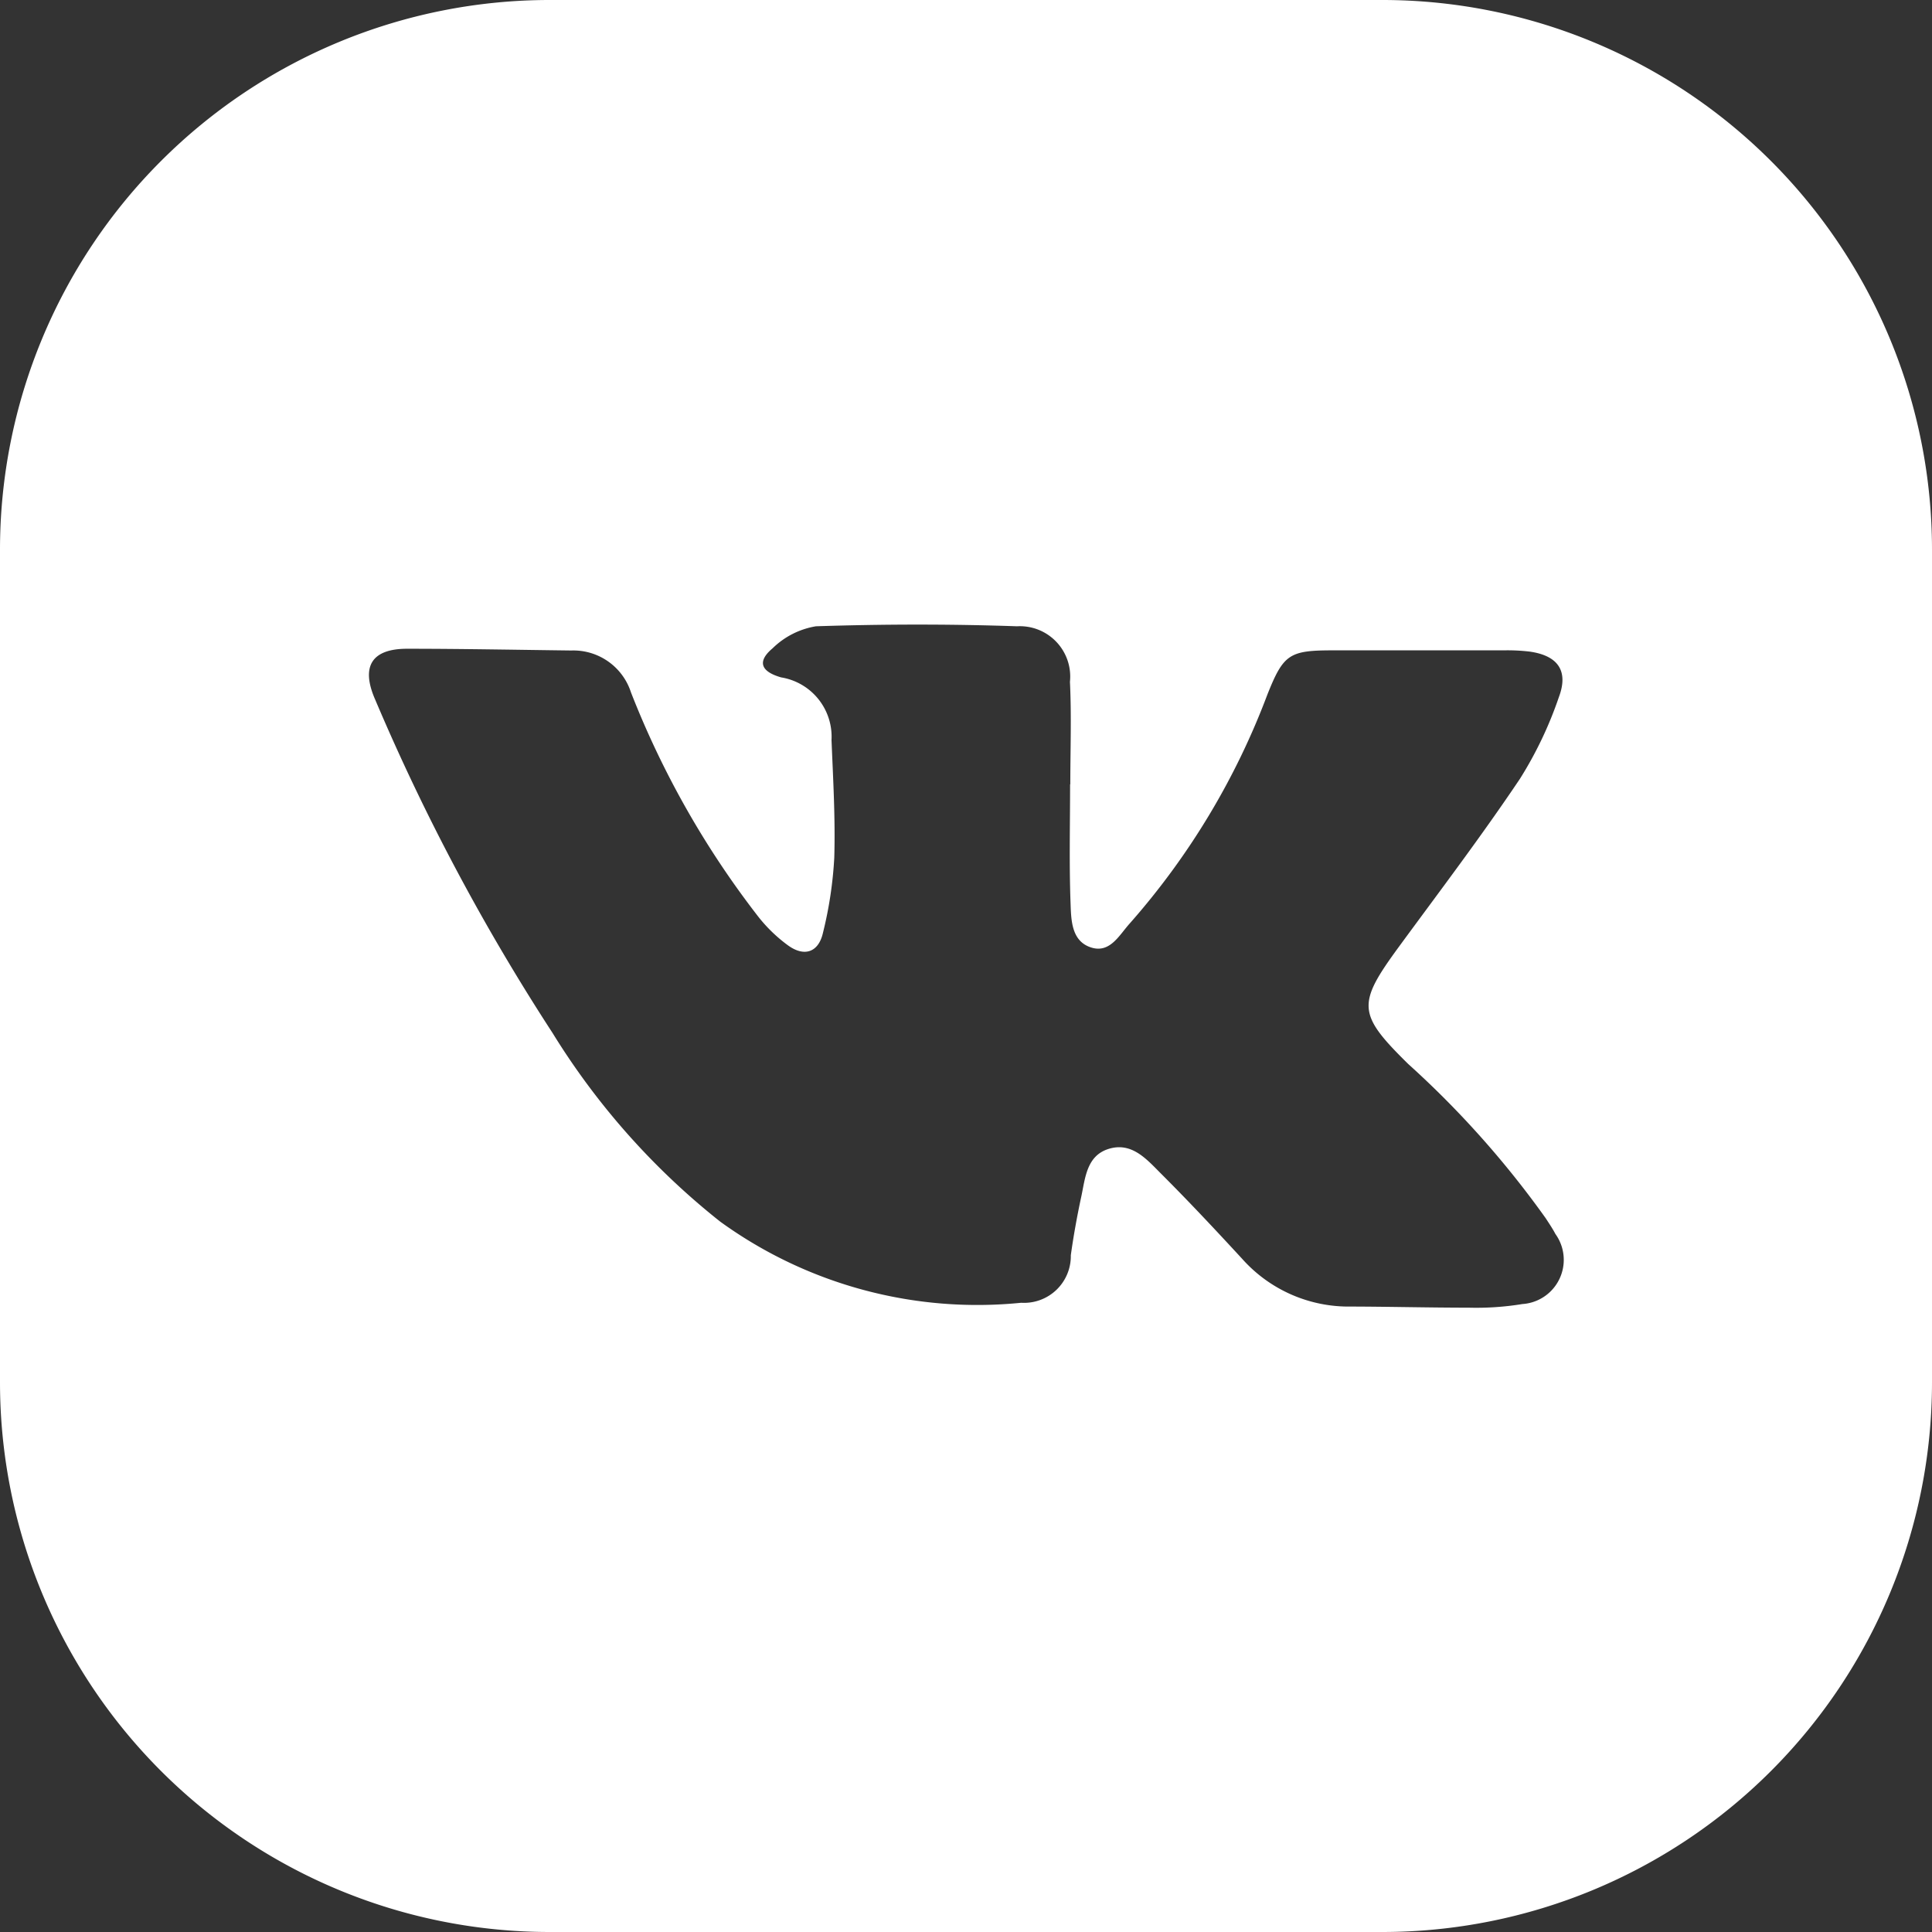 <?xml version="1.0" encoding="UTF-8"?> <svg xmlns="http://www.w3.org/2000/svg" xmlns:xlink="http://www.w3.org/1999/xlink" id="Сгруппировать_92" data-name="Сгруппировать 92" width="53.14" height="53.14" viewBox="0 0 53.14 53.14"><rect x="0" y="0" width="53.14" height="53.14" fill="#333333" stroke="none"/> <defs> <clipPath id="clip-path"> <rect id="Прямоугольник_12" data-name="Прямоугольник 12" width="53.14" height="53.14" fill="none"></rect> </clipPath> </defs> <g id="Сгруппировать_12" data-name="Сгруппировать 12" clip-path="url(#clip-path)"> <path id="Контур_1" data-name="Контур 1" d="M38.021,0H15.12A15.12,15.12,0,0,0,0,15.12v22.9A15.12,15.12,0,0,0,15.12,53.14h22.9A15.12,15.12,0,0,0,53.14,38.02V15.12A15.12,15.12,0,0,0,38.021,0m3.853,35.868a7.871,7.871,0,0,1-1.478.1c-1.077,0-2.154-.028-3.232-.031a3.922,3.922,0,0,1-3-1.315c-.73-.792-1.467-1.579-2.229-2.34-.392-.391-.805-.884-1.449-.679-.6.191-.636.8-.745,1.309-.115.534-.213,1.073-.288,1.614a1.286,1.286,0,0,1-1.365,1.307A12.052,12.052,0,0,1,19.808,33.6,20.007,20.007,0,0,1,15.2,28.415a59.089,59.089,0,0,1-4.88-9.171c-.4-.911-.1-1.4.878-1.4,1.5,0,3.009.03,4.514.048a1.665,1.665,0,0,1,1.644,1.155,24.787,24.787,0,0,0,3.506,6.173,4.164,4.164,0,0,0,.806.778c.452.332.846.2.968-.342a10.98,10.98,0,0,0,.311-2.07c.031-1.075-.032-2.153-.076-3.229a1.654,1.654,0,0,0-1.385-1.725c-.558-.159-.669-.436-.236-.8a2.219,2.219,0,0,1,1.193-.606c1.842-.06,3.688-.064,5.529,0a1.385,1.385,0,0,1,1.457,1.527c.045.938.01,1.879.01,2.819h-.006c0,1.093-.027,2.187.013,3.279.017.462.024,1.046.577,1.213.515.156.766-.352,1.055-.669A20.32,20.32,0,0,0,34.861,19.1c.439-1.1.6-1.211,1.781-1.212q2.36,0,4.72,0a5.171,5.171,0,0,1,.716.035c.765.109,1.072.523.8,1.249a10.677,10.677,0,0,1-1.073,2.251C40.746,23,39.6,24.51,38.478,26.04c-1.156,1.578-1.147,1.845.254,3.224a26.153,26.153,0,0,1,3.781,4.241c.093.143.19.285.269.436a1.218,1.218,0,0,1-.907,1.927" fill="#fff"></path> </g> </svg> 